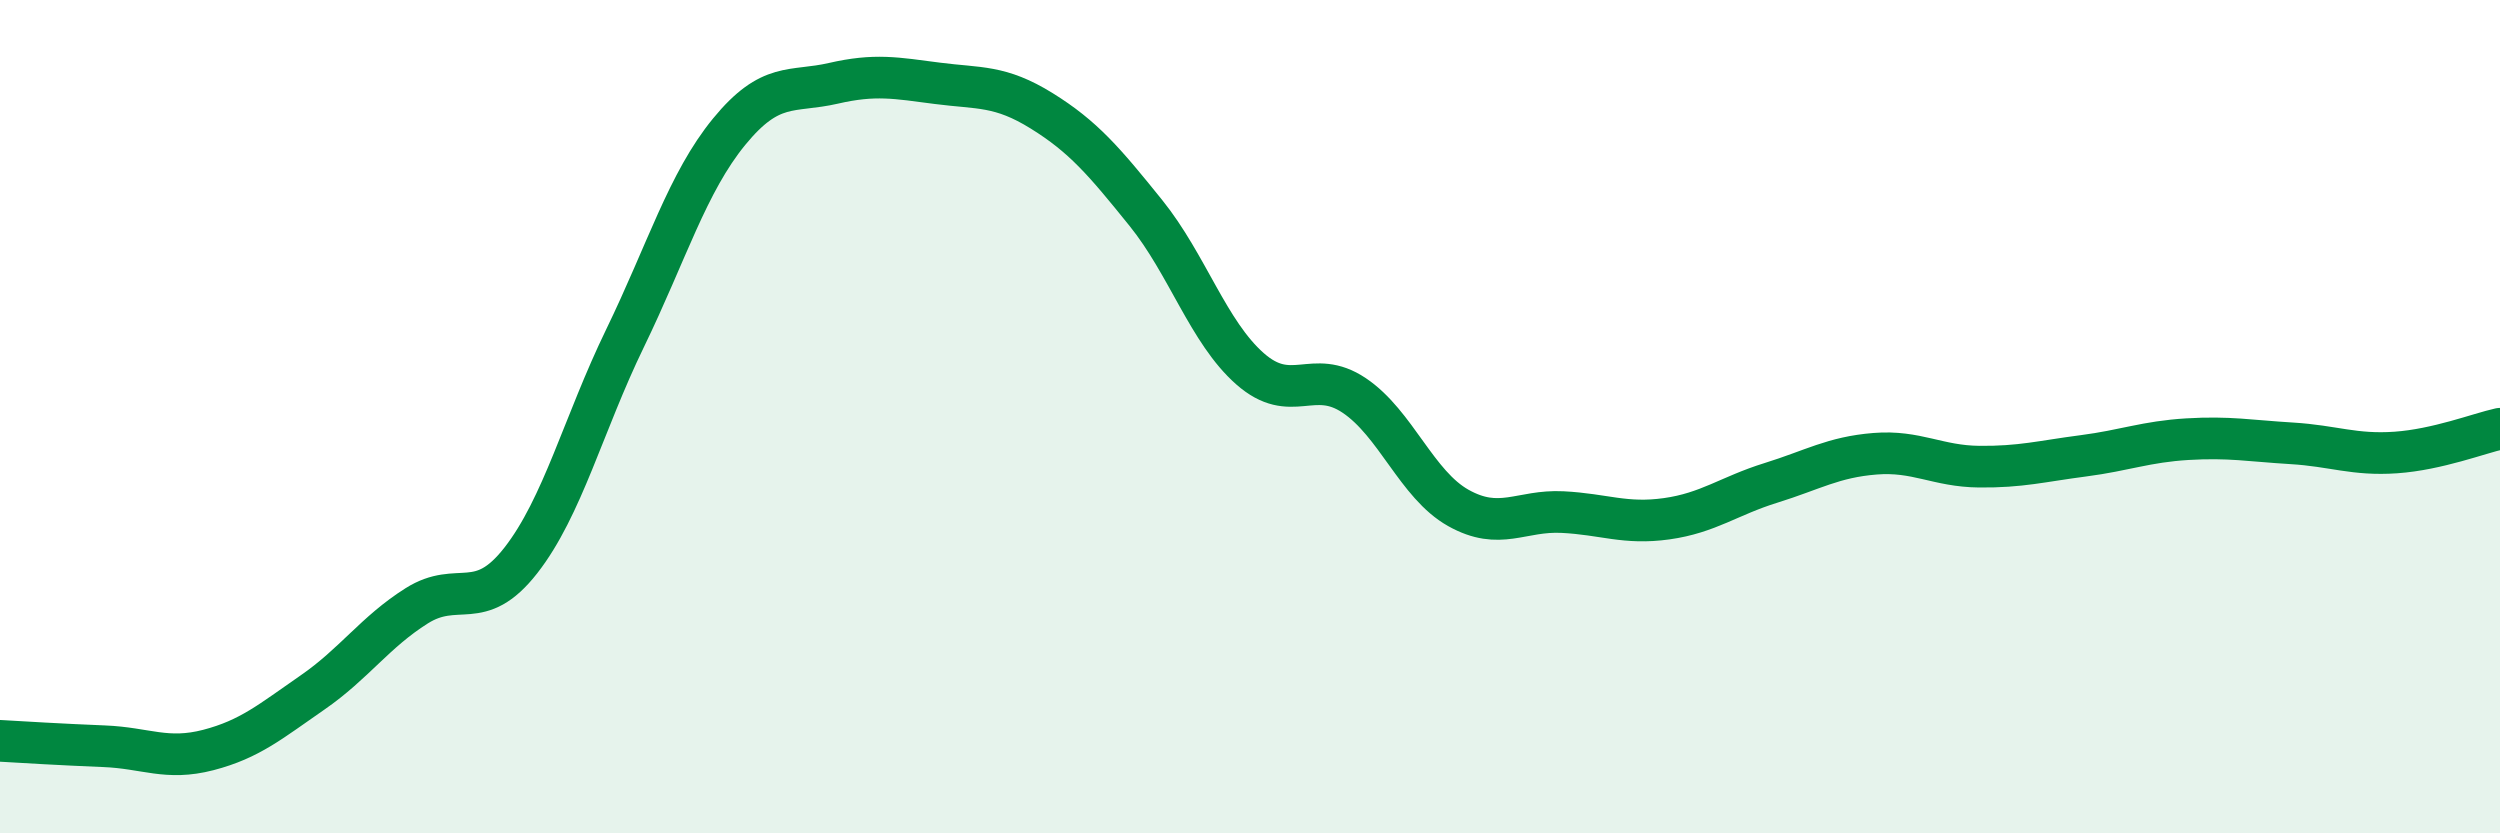 
    <svg width="60" height="20" viewBox="0 0 60 20" xmlns="http://www.w3.org/2000/svg">
      <path
        d="M 0,17.78 C 0.5,17.81 1.5,17.87 2.5,17.91 C 3.5,17.95 4,18.26 5,18 C 6,17.74 6.5,17.31 7.5,16.62 C 8.5,15.93 9,15.17 10,14.54 C 11,13.91 11.5,14.73 12.5,13.45 C 13.5,12.17 14,10.18 15,8.12 C 16,6.06 16.5,4.38 17.5,3.16 C 18.5,1.94 19,2.23 20,2 C 21,1.77 21.5,1.87 22.5,2 C 23.5,2.13 24,2.04 25,2.66 C 26,3.28 26.5,3.87 27.5,5.11 C 28.5,6.35 29,7.97 30,8.85 C 31,9.73 31.5,8.82 32.5,9.49 C 33.5,10.16 34,11.63 35,12.19 C 36,12.75 36.5,12.24 37.5,12.29 C 38.5,12.34 39,12.59 40,12.45 C 41,12.31 41.5,11.9 42.5,11.59 C 43.5,11.28 44,10.97 45,10.89 C 46,10.81 46.5,11.19 47.5,11.2 C 48.5,11.21 49,11.07 50,10.94 C 51,10.81 51.5,10.6 52.5,10.54 C 53.5,10.48 54,10.58 55,10.64 C 56,10.7 56.5,10.93 57.5,10.86 C 58.5,10.79 59.5,10.4 60,10.29L60 20L0 20Z"
        fill="#008740"
        opacity="0.1"
        stroke-linecap="round"
        stroke-linejoin="round"
      />
      <path
        d="M 0,17.78 C 0.5,17.81 1.5,17.87 2.5,17.91 C 3.5,17.95 4,18.26 5,18 C 6,17.74 6.5,17.31 7.5,16.62 C 8.5,15.93 9,15.17 10,14.54 C 11,13.91 11.5,14.73 12.5,13.45 C 13.5,12.17 14,10.18 15,8.12 C 16,6.06 16.5,4.38 17.5,3.16 C 18.5,1.94 19,2.23 20,2 C 21,1.77 21.5,1.87 22.5,2 C 23.5,2.13 24,2.04 25,2.66 C 26,3.28 26.5,3.87 27.5,5.11 C 28.5,6.35 29,7.97 30,8.85 C 31,9.73 31.5,8.82 32.5,9.49 C 33.5,10.16 34,11.63 35,12.19 C 36,12.75 36.5,12.24 37.5,12.29 C 38.5,12.34 39,12.59 40,12.45 C 41,12.31 41.5,11.9 42.5,11.59 C 43.5,11.28 44,10.97 45,10.89 C 46,10.81 46.5,11.19 47.5,11.2 C 48.5,11.21 49,11.07 50,10.94 C 51,10.81 51.5,10.6 52.5,10.54 C 53.5,10.48 54,10.58 55,10.64 C 56,10.7 56.5,10.93 57.5,10.86 C 58.5,10.79 59.5,10.4 60,10.29"
        stroke="#008740"
        stroke-width="1"
        fill="none"
        stroke-linecap="round"
        stroke-linejoin="round"
      />
    </svg>
  